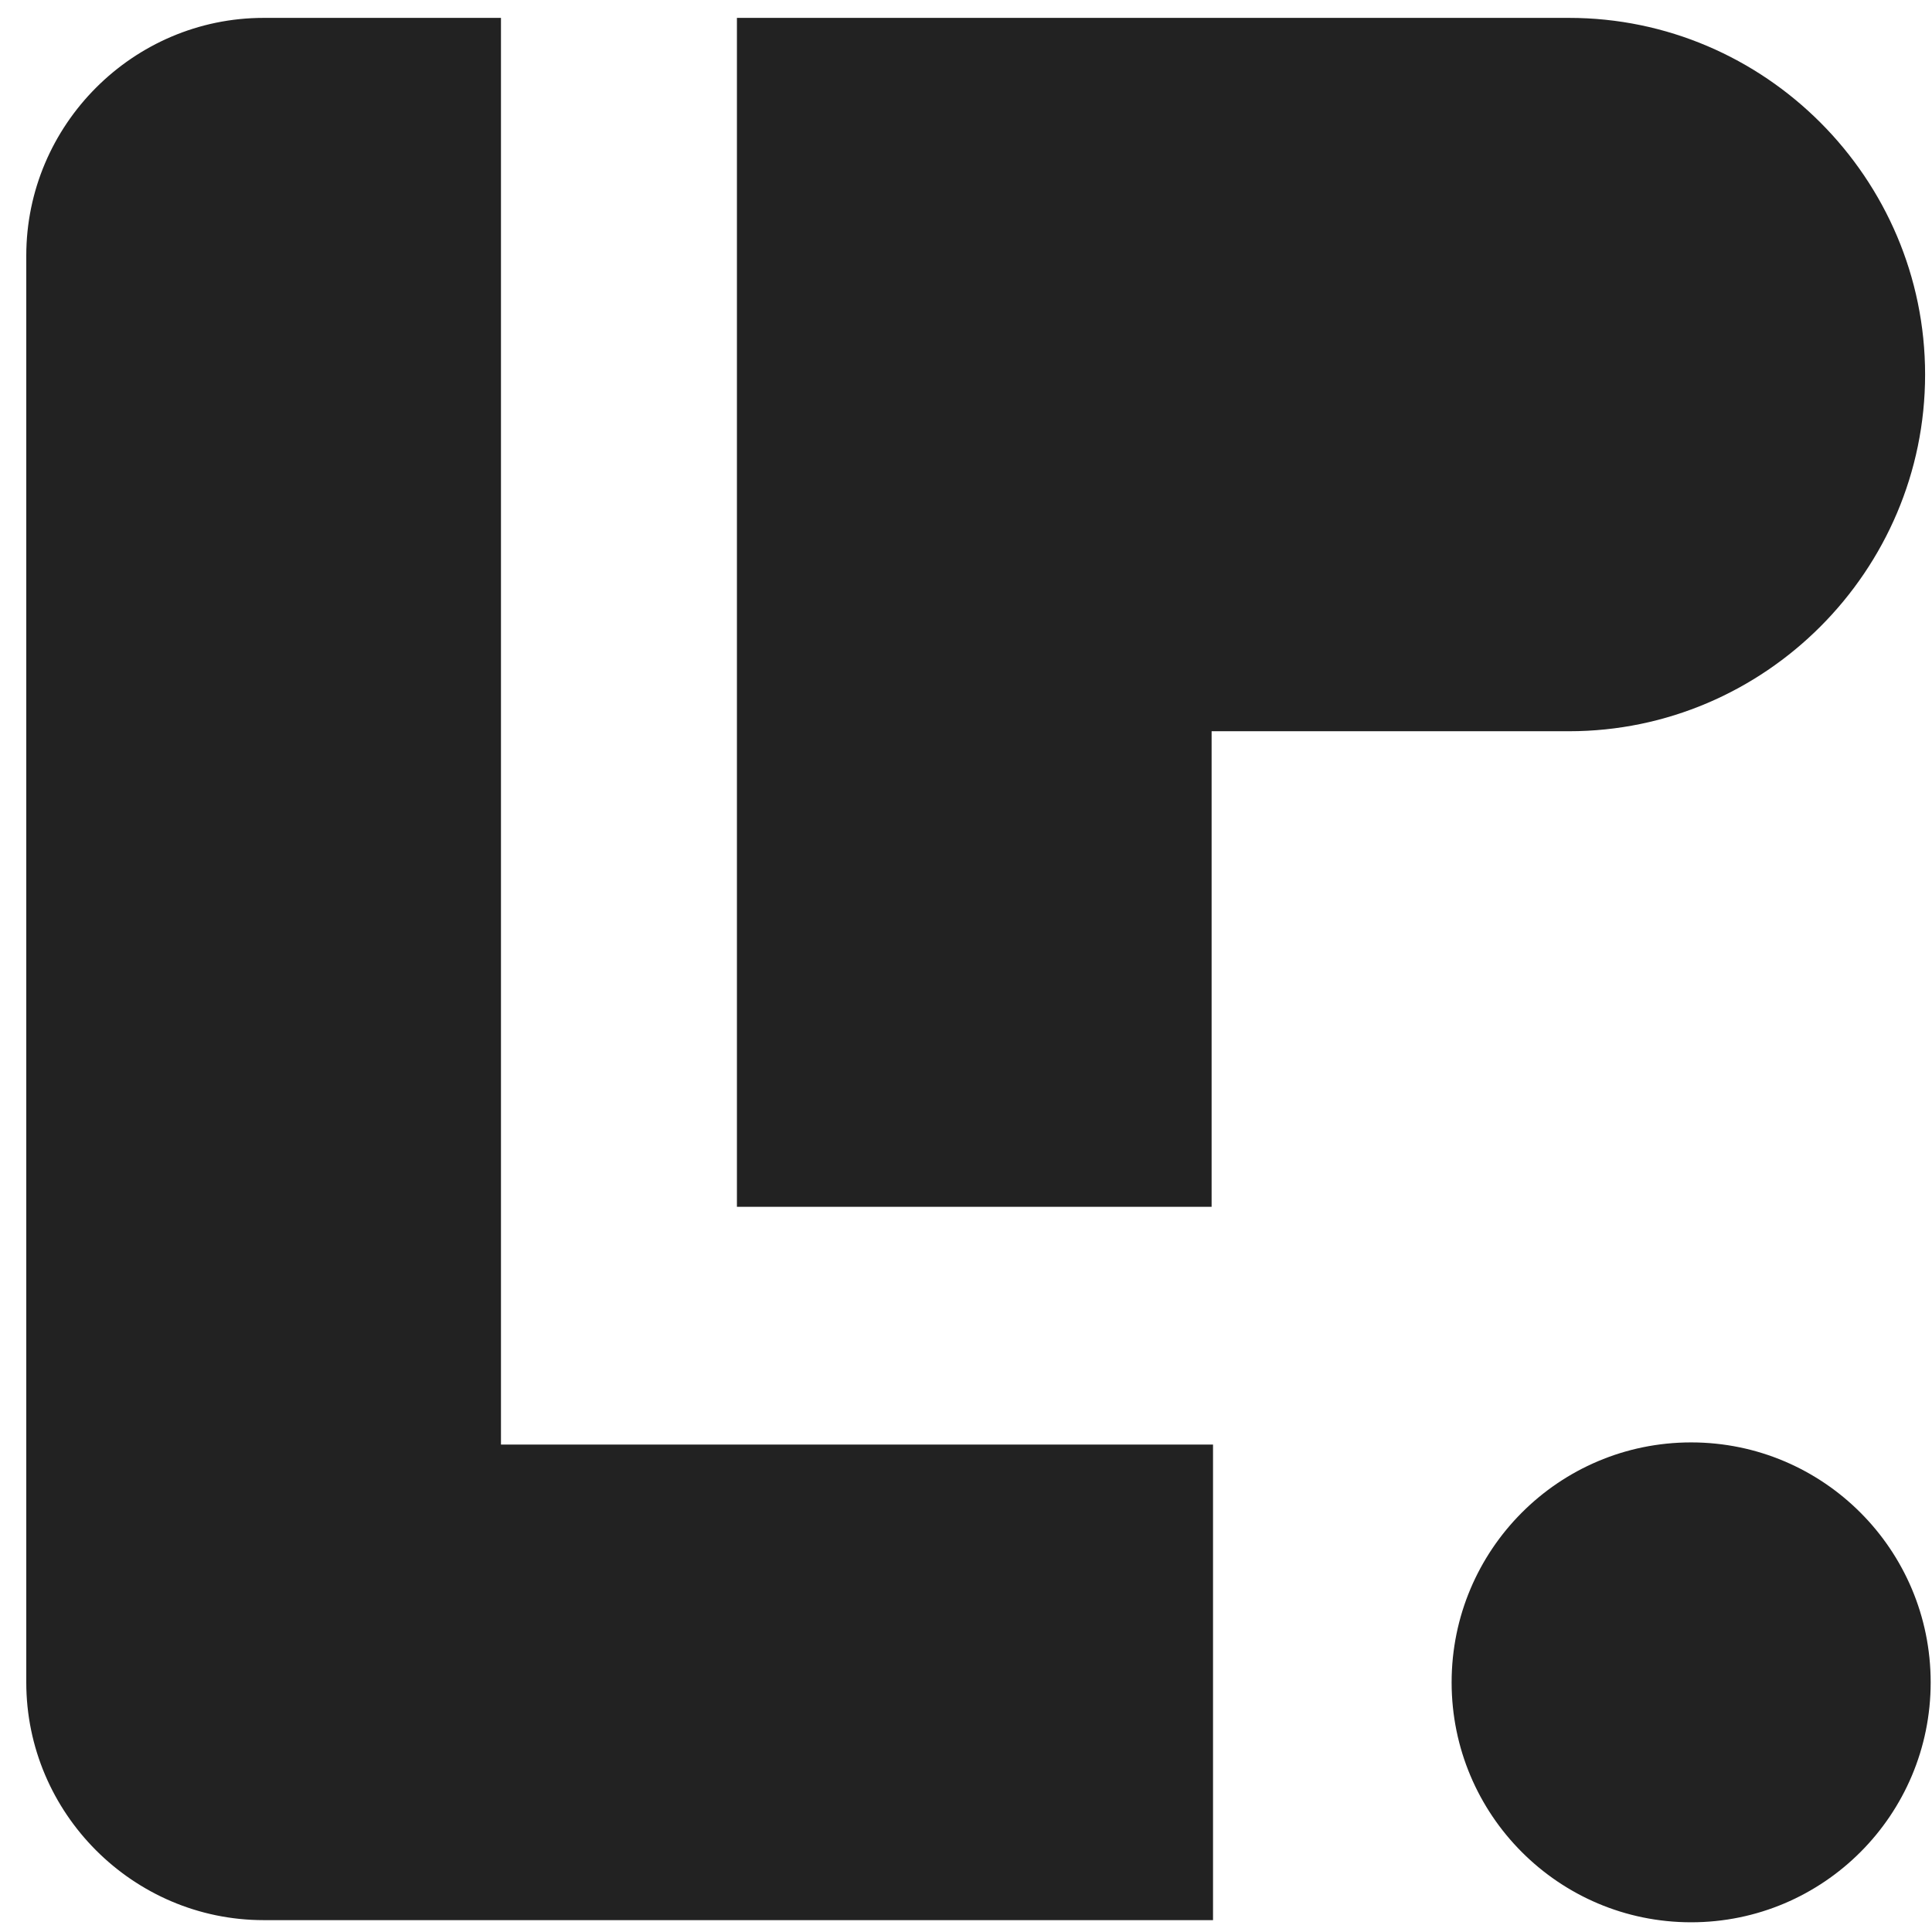 <?xml version="1.0" encoding="UTF-8"?>
<svg xmlns="http://www.w3.org/2000/svg" width="512" height="512" viewBox="0 0 70 70" fill="none">
  <style>
    path {
      fill: #222222;
    }
    @media (prefers-color-scheme: dark) {
      path {
        fill: #ffffff;
      }
    }
  </style>
  <path fill-rule="evenodd" clip-rule="evenodd" d="M61.273 52.261C66.066 52.261 69.952 56.153 69.952 60.955C69.952 65.756 66.066 69.648 61.273 69.648C56.48 69.648 52.595 65.756 52.595 60.955C52.595 56.153 56.48 52.261 61.273 52.261ZM9.552 0.648H18.151V52.34H43.95V69.57H18.151H9.552C4.822 69.57 0.952 65.693 0.952 60.955V9.263C0.952 4.525 4.822 0.648 9.552 0.648ZM56.85 0.648C63.945 0.648 69.75 6.463 69.75 13.57V13.571C69.75 20.678 63.945 26.494 56.85 26.494H43.899V43.724H26.7V0.648L56.85 0.648Z"></path>
</svg>
